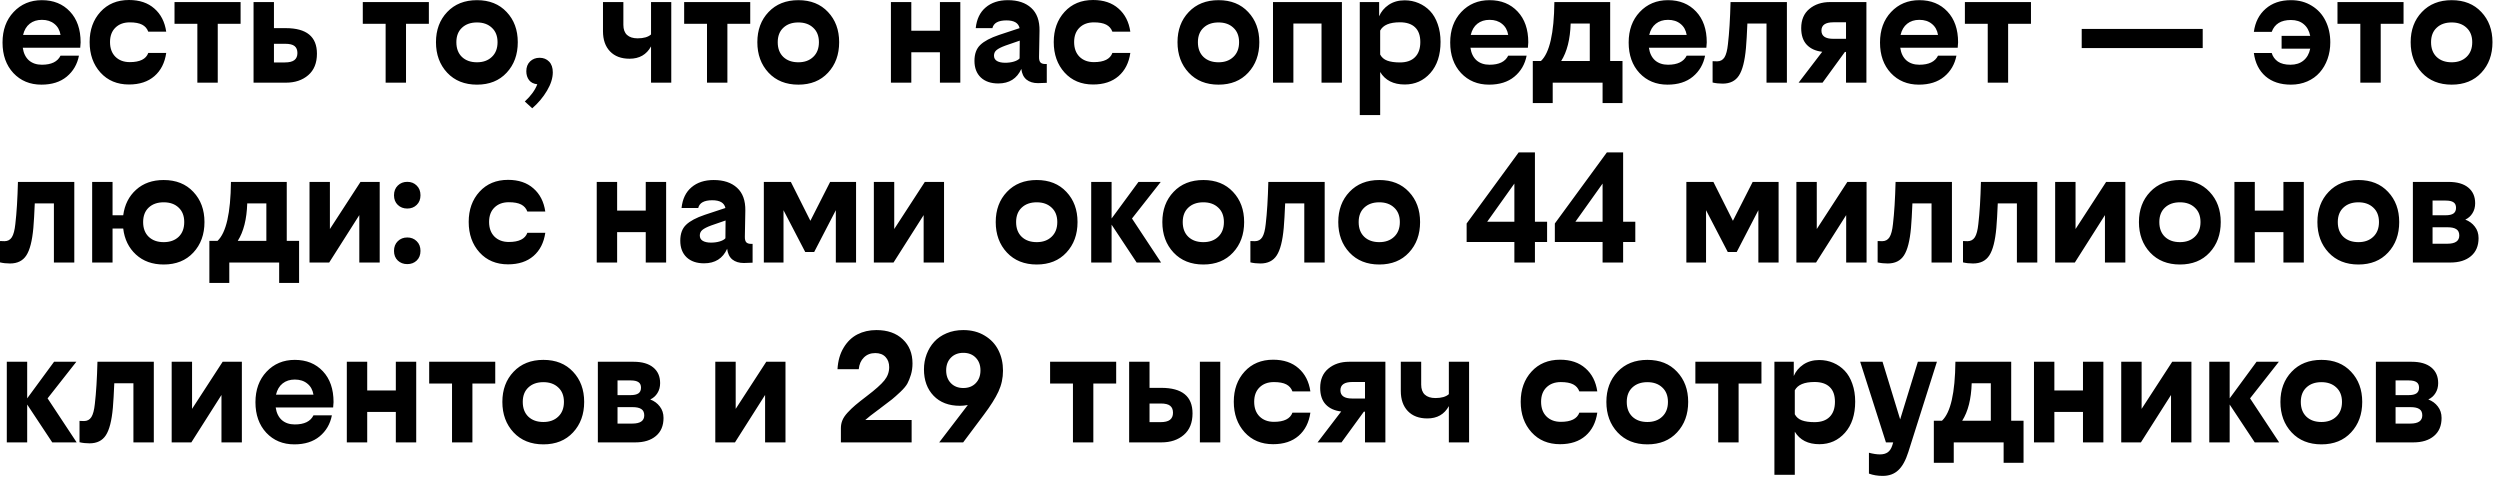 <svg width="278" height="53" viewBox="0 0 278 53" fill="none" xmlns="http://www.w3.org/2000/svg">
<path d="M8.78 6.188C8.593 7.148 8.139 7.928 7.418 8.525C6.703 9.117 5.766 9.413 4.605 9.413C3.334 9.413 2.294 8.982 1.485 8.121C0.683 7.254 0.281 6.123 0.281 4.729C0.281 3.34 0.691 2.209 1.512 1.336C2.338 0.457 3.387 0.018 4.658 0.018C5.947 0.018 6.987 0.439 7.778 1.283C8.569 2.121 8.965 3.264 8.965 4.711C8.965 4.846 8.95 5.045 8.921 5.309H2.531C2.619 5.918 2.848 6.387 3.217 6.715C3.592 7.037 4.072 7.198 4.658 7.198C5.713 7.198 6.404 6.861 6.732 6.188H8.78ZM4.658 2.206C4.119 2.206 3.668 2.35 3.305 2.637C2.941 2.924 2.695 3.34 2.566 3.885H6.732C6.645 3.357 6.416 2.947 6.047 2.654C5.684 2.355 5.221 2.206 4.658 2.206ZM14.344 0C15.51 0 16.45 0.316 17.165 0.949C17.886 1.576 18.325 2.435 18.483 3.524H16.488C16.359 3.173 16.131 2.912 15.803 2.742C15.475 2.572 15.018 2.487 14.432 2.487C13.764 2.487 13.23 2.684 12.832 3.076C12.434 3.463 12.234 3.996 12.234 4.676C12.234 5.367 12.434 5.912 12.832 6.311C13.236 6.709 13.77 6.908 14.432 6.908C15.557 6.908 16.242 6.568 16.488 5.889H18.483C18.325 6.984 17.889 7.843 17.174 8.464C16.459 9.085 15.516 9.396 14.344 9.396C13.031 9.396 11.974 8.953 11.171 8.068C10.368 7.178 9.967 6.047 9.967 4.676C9.967 3.316 10.368 2.197 11.171 1.318C11.974 0.439 13.031 0 14.344 0ZM19.406 0.229H26.754V2.646H24.214V9.193H21.946V2.646H19.406V0.229ZM30.463 0.229V3.129H31.773C34.087 3.129 35.244 4.075 35.244 5.968C35.244 7.005 34.922 7.802 34.277 8.358C33.633 8.915 32.804 9.193 31.79 9.193H28.195V0.229H30.463ZM31.702 4.869H30.463V6.943H31.667C32.153 6.943 32.508 6.858 32.73 6.688C32.959 6.513 33.073 6.249 33.073 5.897C33.073 5.552 32.968 5.294 32.757 5.124C32.552 4.954 32.2 4.869 31.702 4.869ZM40.342 0.229H47.69V2.646H45.149V9.193H42.882V2.646H40.342V0.229ZM49.728 1.336C50.56 0.457 51.665 0.018 53.042 0.018C54.419 0.018 55.518 0.457 56.338 1.336C57.164 2.209 57.577 3.328 57.577 4.693C57.577 6.07 57.164 7.201 56.338 8.086C55.518 8.971 54.419 9.413 53.042 9.413C51.665 9.413 50.56 8.971 49.728 8.086C48.897 7.195 48.48 6.064 48.48 4.693C48.48 3.328 48.897 2.209 49.728 1.336ZM53.042 2.496C52.345 2.496 51.788 2.692 51.372 3.085C50.956 3.472 50.748 4.008 50.748 4.693C50.748 5.391 50.956 5.938 51.372 6.337C51.788 6.729 52.345 6.926 53.042 6.926C53.727 6.926 54.278 6.727 54.694 6.328C55.116 5.93 55.327 5.385 55.327 4.693C55.327 4.008 55.116 3.472 54.694 3.085C54.278 2.692 53.727 2.496 53.042 2.496ZM58.359 11.285C59.039 10.658 59.502 10.02 59.748 9.369C59.344 9.328 59.039 9.176 58.834 8.912C58.629 8.643 58.526 8.312 58.526 7.919C58.526 7.462 58.667 7.099 58.948 6.829C59.23 6.56 59.581 6.425 60.003 6.425C60.431 6.425 60.782 6.565 61.058 6.847C61.333 7.128 61.471 7.526 61.471 8.042C61.471 8.681 61.257 9.36 60.829 10.081C60.401 10.808 59.853 11.461 59.185 12.041L58.359 11.285ZM72.395 9.193V5.159C71.897 6.073 71.101 6.53 70.005 6.53C69.079 6.53 68.356 6.258 67.834 5.713C67.312 5.168 67.052 4.421 67.052 3.472V0.229H69.319V2.769C69.319 3.261 69.454 3.633 69.724 3.885C69.999 4.137 70.392 4.263 70.901 4.263C71.575 4.263 72.073 4.119 72.395 3.832V0.229H74.645V9.193H72.395ZM76.078 0.229H83.426V2.646H80.886V9.193H78.618V2.646H76.078V0.229ZM85.465 1.336C86.297 0.457 87.401 0.018 88.778 0.018C90.155 0.018 91.254 0.457 92.074 1.336C92.9 2.209 93.314 3.328 93.314 4.693C93.314 6.07 92.9 7.201 92.074 8.086C91.254 8.971 90.155 9.413 88.778 9.413C87.401 9.413 86.297 8.971 85.465 8.086C84.633 7.195 84.217 6.064 84.217 4.693C84.217 3.328 84.633 2.209 85.465 1.336ZM88.778 2.496C88.081 2.496 87.524 2.692 87.108 3.085C86.692 3.472 86.484 4.008 86.484 4.693C86.484 5.391 86.692 5.938 87.108 6.337C87.524 6.729 88.081 6.926 88.778 6.926C89.464 6.926 90.015 6.727 90.431 6.328C90.853 5.93 91.064 5.385 91.064 4.693C91.064 4.008 90.853 3.472 90.431 3.085C90.015 2.692 89.464 2.496 88.778 2.496ZM104.52 9.193V5.81H101.338V9.193H99.07V0.229H101.338V3.419H104.52V0.229H106.787V9.193H104.52ZM115.427 9.246C114.899 9.246 114.472 9.114 114.144 8.851C113.821 8.581 113.631 8.186 113.572 7.664C113.086 8.742 112.23 9.281 111.006 9.281C110.186 9.281 109.538 9.059 109.063 8.613C108.595 8.162 108.36 7.547 108.36 6.768C108.36 5.994 108.577 5.402 109.011 4.992C109.444 4.576 110.139 4.207 111.094 3.885L113.379 3.129C113.256 2.555 112.77 2.268 111.92 2.268C111.012 2.268 110.49 2.555 110.355 3.129H108.501C108.606 2.127 108.976 1.359 109.608 0.826C110.241 0.287 111.064 0.018 112.078 0.018C113.18 0.018 114.044 0.305 114.671 0.879C115.304 1.453 115.611 2.3 115.594 3.419L115.541 6.328C115.535 6.615 115.588 6.82 115.699 6.943C115.811 7.061 115.992 7.119 116.244 7.119H116.402V9.211C115.992 9.234 115.667 9.246 115.427 9.246ZM110.531 6.188C110.531 6.451 110.643 6.65 110.865 6.785C111.094 6.914 111.398 6.979 111.779 6.979C112.131 6.979 112.453 6.935 112.746 6.847C113.039 6.759 113.25 6.642 113.379 6.495L113.396 4.518L111.797 5.071C111.334 5.241 111.006 5.408 110.812 5.572C110.625 5.73 110.531 5.936 110.531 6.188ZM121.553 0C122.719 0 123.659 0.316 124.374 0.949C125.095 1.576 125.534 2.435 125.692 3.524H123.697C123.568 3.173 123.34 2.912 123.012 2.742C122.684 2.572 122.227 2.487 121.641 2.487C120.973 2.487 120.439 2.684 120.041 3.076C119.643 3.463 119.443 3.996 119.443 4.676C119.443 5.367 119.643 5.912 120.041 6.311C120.445 6.709 120.979 6.908 121.641 6.908C122.766 6.908 123.451 6.568 123.697 5.889H125.692C125.534 6.984 125.098 7.843 124.383 8.464C123.668 9.085 122.725 9.396 121.553 9.396C120.24 9.396 119.183 8.953 118.38 8.068C117.577 7.178 117.176 6.047 117.176 4.676C117.176 3.316 117.577 2.197 118.38 1.318C119.183 0.439 120.24 0 121.553 0ZM132.188 1.336C133.02 0.457 134.124 0.018 135.501 0.018C136.878 0.018 137.977 0.457 138.797 1.336C139.623 2.209 140.036 3.328 140.036 4.693C140.036 6.07 139.623 7.201 138.797 8.086C137.977 8.971 136.878 9.413 135.501 9.413C134.124 9.413 133.02 8.971 132.188 8.086C131.355 7.195 130.939 6.064 130.939 4.693C130.939 3.328 131.355 2.209 132.188 1.336ZM135.501 2.496C134.804 2.496 134.247 2.692 133.831 3.085C133.415 3.472 133.207 4.008 133.207 4.693C133.207 5.391 133.415 5.938 133.831 6.337C134.247 6.729 134.804 6.926 135.501 6.926C136.187 6.926 136.737 6.727 137.153 6.328C137.575 5.93 137.786 5.385 137.786 4.693C137.786 4.008 137.575 3.472 137.153 3.085C136.737 2.692 136.187 2.496 135.501 2.496ZM146.953 9.193V2.619H143.824V9.193H141.557V0.229H149.221V9.193H146.953ZM153.36 1.811C153.577 1.295 153.932 0.87 154.424 0.536C154.922 0.202 155.511 0.035 156.19 0.035C156.747 0.035 157.266 0.138 157.746 0.343C158.232 0.548 158.657 0.841 159.021 1.222C159.384 1.603 159.668 2.089 159.873 2.681C160.084 3.272 160.189 3.932 160.189 4.658C160.189 6.111 159.812 7.266 159.056 8.121C158.3 8.971 157.351 9.396 156.208 9.396C154.948 9.396 154.037 8.933 153.475 8.007V12.797H151.207V0.229H153.36V1.811ZM155.672 6.943C156.404 6.943 156.964 6.747 157.351 6.354C157.743 5.962 157.939 5.402 157.939 4.676C157.939 3.949 157.743 3.401 157.351 3.032C156.964 2.663 156.404 2.479 155.672 2.479C154.529 2.479 153.797 2.786 153.475 3.401V6.064C153.639 6.381 153.899 6.606 154.257 6.741C154.62 6.876 155.092 6.943 155.672 6.943ZM169.761 6.188C169.573 7.148 169.119 7.928 168.398 8.525C167.684 9.117 166.746 9.413 165.586 9.413C164.314 9.413 163.274 8.982 162.466 8.121C161.663 7.254 161.262 6.123 161.262 4.729C161.262 3.34 161.672 2.209 162.492 1.336C163.318 0.457 164.367 0.018 165.639 0.018C166.928 0.018 167.968 0.439 168.759 1.283C169.55 2.121 169.945 3.264 169.945 4.711C169.945 4.846 169.931 5.045 169.901 5.309H163.512C163.6 5.918 163.828 6.387 164.197 6.715C164.572 7.037 165.053 7.198 165.639 7.198C166.693 7.198 167.385 6.861 167.713 6.188H169.761ZM165.639 2.206C165.1 2.206 164.648 2.35 164.285 2.637C163.922 2.924 163.676 3.34 163.547 3.885H167.713C167.625 3.357 167.396 2.947 167.027 2.654C166.664 2.355 166.201 2.206 165.639 2.206ZM170.446 11.461V6.785H171.352C172.312 5.883 172.811 3.697 172.846 0.229H179.051V6.785H180.422V11.461H178.207V9.193H172.661V11.461H170.446ZM174.656 2.619C174.604 4.371 174.252 5.76 173.602 6.785H176.783V2.619H174.656ZM189.606 6.188C189.419 7.148 188.965 7.928 188.244 8.525C187.529 9.117 186.592 9.413 185.432 9.413C184.16 9.413 183.12 8.982 182.312 8.121C181.509 7.254 181.107 6.123 181.107 4.729C181.107 3.34 181.518 2.209 182.338 1.336C183.164 0.457 184.213 0.018 185.484 0.018C186.773 0.018 187.813 0.439 188.604 1.283C189.396 2.121 189.791 3.264 189.791 4.711C189.791 4.846 189.776 5.045 189.747 5.309H183.357C183.445 5.918 183.674 6.387 184.043 6.715C184.418 7.037 184.898 7.198 185.484 7.198C186.539 7.198 187.23 6.861 187.559 6.188H189.606ZM185.484 2.206C184.945 2.206 184.494 2.35 184.131 2.637C183.768 2.924 183.521 3.34 183.393 3.885H187.559C187.471 3.357 187.242 2.947 186.873 2.654C186.51 2.355 186.047 2.206 185.484 2.206ZM190.441 6.803C190.488 6.803 190.57 6.806 190.688 6.812C190.805 6.817 190.89 6.82 190.942 6.82C191.3 6.82 191.572 6.674 191.76 6.381C191.947 6.082 192.076 5.593 192.146 4.913C192.293 3.665 192.39 2.104 192.437 0.229H198.703V9.193H196.436V2.619H194.309C194.262 3.756 194.209 4.664 194.15 5.344C194.021 6.785 193.761 7.805 193.368 8.402C192.981 9 192.378 9.299 191.558 9.299C191.153 9.299 190.781 9.258 190.441 9.176V6.803ZM200.004 9.193L202.632 5.757C201.905 5.675 201.334 5.417 200.918 4.983C200.502 4.544 200.294 3.926 200.294 3.129C200.294 2.209 200.596 1.497 201.199 0.993C201.809 0.483 202.579 0.229 203.511 0.229H207.545V9.193H205.277V5.774H205.154L202.667 9.193H200.004ZM203.854 4.315H205.277V2.479H203.871C202.986 2.479 202.544 2.786 202.544 3.401C202.544 4.011 202.98 4.315 203.854 4.315ZM217.556 6.188C217.368 7.148 216.914 7.928 216.193 8.525C215.479 9.117 214.541 9.413 213.381 9.413C212.109 9.413 211.069 8.982 210.261 8.121C209.458 7.254 209.057 6.123 209.057 4.729C209.057 3.34 209.467 2.209 210.287 1.336C211.113 0.457 212.162 0.018 213.434 0.018C214.723 0.018 215.763 0.439 216.554 1.283C217.345 2.121 217.74 3.264 217.74 4.711C217.74 4.846 217.726 5.045 217.696 5.309H211.307C211.395 5.918 211.623 6.387 211.992 6.715C212.367 7.037 212.848 7.198 213.434 7.198C214.488 7.198 215.18 6.861 215.508 6.188H217.556ZM213.434 2.206C212.895 2.206 212.443 2.35 212.08 2.637C211.717 2.924 211.471 3.34 211.342 3.885H215.508C215.42 3.357 215.191 2.947 214.822 2.654C214.459 2.355 213.996 2.206 213.434 2.206ZM218.496 0.229H225.844V2.646H223.304V9.193H221.036V2.646H218.496V0.229ZM244.942 5.344H231.486V3.217H244.942V5.344ZM254.751 9.413C253.585 9.413 252.642 9.103 251.921 8.481C251.206 7.854 250.775 6.993 250.629 5.897H252.615C252.732 6.29 252.961 6.606 253.301 6.847C253.646 7.081 254.112 7.198 254.698 7.198C255.29 7.198 255.773 7.043 256.148 6.732C256.529 6.422 256.778 5.982 256.896 5.414H253.714V3.99H256.896C256.784 3.428 256.544 2.994 256.175 2.689C255.812 2.379 255.337 2.224 254.751 2.224C253.649 2.224 252.938 2.663 252.615 3.542H250.629C250.775 2.464 251.212 1.608 251.938 0.976C252.665 0.337 253.603 0.018 254.751 0.018C255.63 0.018 256.403 0.226 257.071 0.642C257.745 1.052 258.255 1.611 258.601 2.32C258.952 3.023 259.128 3.82 259.128 4.711C259.128 5.373 259.025 5.991 258.82 6.565C258.615 7.14 258.325 7.638 257.95 8.06C257.581 8.481 257.121 8.812 256.57 9.053C256.02 9.293 255.413 9.413 254.751 9.413ZM259.928 0.229H267.275V2.646H264.735V9.193H262.468V2.646H259.928V0.229ZM269.314 1.336C270.146 0.457 271.251 0.018 272.628 0.018C274.005 0.018 275.104 0.457 275.924 1.336C276.75 2.209 277.163 3.328 277.163 4.693C277.163 6.07 276.75 7.201 275.924 8.086C275.104 8.971 274.005 9.413 272.628 9.413C271.251 9.413 270.146 8.971 269.314 8.086C268.482 7.195 268.066 6.064 268.066 4.693C268.066 3.328 268.482 2.209 269.314 1.336ZM272.628 2.496C271.931 2.496 271.374 2.692 270.958 3.085C270.542 3.472 270.334 4.008 270.334 4.693C270.334 5.391 270.542 5.938 270.958 6.337C271.374 6.729 271.931 6.926 272.628 6.926C273.313 6.926 273.864 6.727 274.28 6.328C274.702 5.93 274.913 5.385 274.913 4.693C274.913 4.008 274.702 3.472 274.28 3.085C273.864 2.692 273.313 2.496 272.628 2.496ZM0 26.803C0.047 26.803 0.129 26.806 0.246 26.811C0.363 26.817 0.448 26.82 0.501 26.82C0.858 26.82 1.131 26.674 1.318 26.381C1.506 26.082 1.635 25.593 1.705 24.913C1.852 23.665 1.948 22.104 1.995 20.229H8.262V29.193H5.994V22.619H3.867C3.82 23.756 3.768 24.664 3.709 25.344C3.58 26.785 3.319 27.805 2.927 28.402C2.54 29 1.937 29.299 1.116 29.299C0.712 29.299 0.34 29.258 0 29.176V26.803ZM12.516 20.229V23.938H13.702C13.86 22.76 14.338 21.814 15.135 21.099C15.932 20.378 16.954 20.018 18.202 20.018C19.579 20.018 20.678 20.457 21.498 21.336C22.324 22.209 22.737 23.328 22.737 24.693C22.737 26.07 22.324 27.201 21.498 28.086C20.678 28.971 19.579 29.413 18.202 29.413C16.948 29.413 15.92 29.044 15.117 28.306C14.315 27.567 13.843 26.604 13.702 25.414H12.516V29.193H10.248V20.229H12.516ZM19.863 23.085C19.453 22.692 18.899 22.496 18.202 22.496C17.505 22.496 16.948 22.692 16.532 23.085C16.122 23.472 15.917 24.008 15.917 24.693C15.917 25.391 16.125 25.939 16.541 26.337C16.957 26.73 17.511 26.926 18.202 26.926C18.894 26.926 19.447 26.73 19.863 26.337C20.279 25.939 20.487 25.391 20.487 24.693C20.487 24.008 20.279 23.472 19.863 23.085ZM23.282 31.461V26.785H24.188C25.148 25.883 25.646 23.697 25.682 20.229H31.887V26.785H33.258V31.461H31.043V29.193H25.497V31.461H23.282ZM27.492 22.619C27.439 24.371 27.088 25.76 26.438 26.785H29.619V22.619H27.492ZM36.685 20.229V25.467L40.087 20.229H42.223V29.193H39.955V23.92L36.606 29.193H34.418V20.229H36.685ZM46.336 22.786C46.06 23.056 45.712 23.19 45.29 23.19C44.868 23.19 44.517 23.056 44.235 22.786C43.954 22.517 43.813 22.159 43.813 21.714C43.813 21.269 43.954 20.908 44.235 20.633C44.517 20.357 44.868 20.22 45.29 20.22C45.712 20.22 46.06 20.357 46.336 20.633C46.617 20.902 46.758 21.263 46.758 21.714C46.758 22.159 46.617 22.517 46.336 22.786ZM46.336 28.974C46.06 29.237 45.712 29.369 45.29 29.369C44.868 29.369 44.517 29.237 44.235 28.974C43.954 28.704 43.813 28.347 43.813 27.901C43.813 27.456 43.954 27.096 44.235 26.82C44.517 26.545 44.868 26.407 45.29 26.407C45.712 26.407 46.06 26.545 46.336 26.82C46.617 27.09 46.758 27.45 46.758 27.901C46.758 28.347 46.617 28.704 46.336 28.974ZM56.496 20C57.662 20 58.602 20.316 59.317 20.949C60.038 21.576 60.477 22.435 60.636 23.524H58.641C58.512 23.173 58.283 22.912 57.955 22.742C57.627 22.572 57.17 22.487 56.584 22.487C55.916 22.487 55.383 22.684 54.984 23.076C54.586 23.463 54.387 23.996 54.387 24.676C54.387 25.367 54.586 25.912 54.984 26.311C55.389 26.709 55.922 26.908 56.584 26.908C57.709 26.908 58.395 26.568 58.641 25.889H60.636C60.477 26.984 60.041 27.843 59.326 28.464C58.611 29.085 57.668 29.395 56.496 29.395C55.184 29.395 54.126 28.953 53.323 28.068C52.52 27.178 52.119 26.047 52.119 24.676C52.119 23.316 52.52 22.197 53.323 21.318C54.126 20.439 55.184 20 56.496 20ZM71.807 29.193V25.81H68.625V29.193H66.357V20.229H68.625V23.419H71.807V20.229H74.074V29.193H71.807ZM82.714 29.246C82.186 29.246 81.759 29.114 81.431 28.851C81.108 28.581 80.918 28.186 80.859 27.664C80.373 28.742 79.518 29.281 78.293 29.281C77.473 29.281 76.825 29.059 76.351 28.613C75.882 28.162 75.647 27.547 75.647 26.768C75.647 25.994 75.864 25.402 76.298 24.992C76.731 24.576 77.426 24.207 78.381 23.885L80.666 23.129C80.543 22.555 80.057 22.268 79.207 22.268C78.299 22.268 77.777 22.555 77.643 23.129H75.788C75.894 22.127 76.263 21.359 76.895 20.826C77.528 20.287 78.352 20.018 79.365 20.018C80.467 20.018 81.331 20.305 81.958 20.879C82.591 21.453 82.898 22.3 82.881 23.419L82.828 26.328C82.822 26.615 82.875 26.82 82.986 26.943C83.098 27.061 83.279 27.119 83.531 27.119H83.689V29.211C83.279 29.234 82.954 29.246 82.714 29.246ZM77.818 26.188C77.818 26.451 77.93 26.65 78.152 26.785C78.381 26.914 78.686 26.979 79.066 26.979C79.418 26.979 79.74 26.935 80.033 26.847C80.326 26.759 80.537 26.642 80.666 26.495L80.684 24.518L79.084 25.071C78.621 25.241 78.293 25.408 78.1 25.572C77.912 25.73 77.818 25.936 77.818 26.188ZM87.126 29.193H84.938V20.229H87.943L90.114 24.553L92.311 20.229H95.194V29.193H92.944V23.375L90.536 28.024H89.543L87.126 23.375V29.193ZM99.439 20.229V25.467L102.841 20.229H104.977V29.193H102.709V23.92L99.36 29.193H97.172V20.229H99.439ZM111.973 21.336C112.805 20.457 113.909 20.018 115.286 20.018C116.663 20.018 117.762 20.457 118.582 21.336C119.408 22.209 119.821 23.328 119.821 24.693C119.821 26.07 119.408 27.201 118.582 28.086C117.762 28.971 116.663 29.413 115.286 29.413C113.909 29.413 112.805 28.971 111.973 28.086C111.141 27.195 110.725 26.064 110.725 24.693C110.725 23.328 111.141 22.209 111.973 21.336ZM115.286 22.496C114.589 22.496 114.032 22.692 113.616 23.085C113.2 23.472 112.992 24.008 112.992 24.693C112.992 25.391 113.2 25.939 113.616 26.337C114.032 26.73 114.589 26.926 115.286 26.926C115.972 26.926 116.522 26.727 116.938 26.328C117.36 25.93 117.571 25.385 117.571 24.693C117.571 24.008 117.36 23.472 116.938 23.085C116.522 22.692 115.972 22.496 115.286 22.496ZM126.396 29.193L123.609 24.983V29.193H121.342V20.229H123.609V24.298L126.598 20.229H129.076L125.877 24.298L129.111 29.193H126.396ZM130.5 21.336C131.332 20.457 132.437 20.018 133.813 20.018C135.19 20.018 136.289 20.457 137.109 21.336C137.936 22.209 138.349 23.328 138.349 24.693C138.349 26.07 137.936 27.201 137.109 28.086C136.289 28.971 135.19 29.413 133.813 29.413C132.437 29.413 131.332 28.971 130.5 28.086C129.668 27.195 129.252 26.064 129.252 24.693C129.252 23.328 129.668 22.209 130.5 21.336ZM133.813 22.496C133.116 22.496 132.56 22.692 132.144 23.085C131.728 23.472 131.52 24.008 131.52 24.693C131.52 25.391 131.728 25.939 132.144 26.337C132.56 26.73 133.116 26.926 133.813 26.926C134.499 26.926 135.05 26.727 135.466 26.328C135.888 25.93 136.099 25.385 136.099 24.693C136.099 24.008 135.888 23.472 135.466 23.085C135.05 22.692 134.499 22.496 133.813 22.496ZM139.043 26.803C139.09 26.803 139.172 26.806 139.289 26.811C139.406 26.817 139.491 26.82 139.544 26.82C139.901 26.82 140.174 26.674 140.361 26.381C140.549 26.082 140.678 25.593 140.748 24.913C140.895 23.665 140.991 22.104 141.038 20.229H147.305V29.193H145.037V22.619H142.91C142.863 23.756 142.811 24.664 142.752 25.344C142.623 26.785 142.362 27.805 141.97 28.402C141.583 29 140.979 29.299 140.159 29.299C139.755 29.299 139.383 29.258 139.043 29.176V26.803ZM150.064 21.336C150.896 20.457 152.001 20.018 153.378 20.018C154.755 20.018 155.854 20.457 156.674 21.336C157.5 22.209 157.913 23.328 157.913 24.693C157.913 26.07 157.5 27.201 156.674 28.086C155.854 28.971 154.755 29.413 153.378 29.413C152.001 29.413 150.896 28.971 150.064 28.086C149.232 27.195 148.816 26.064 148.816 24.693C148.816 23.328 149.232 22.209 150.064 21.336ZM153.378 22.496C152.681 22.496 152.124 22.692 151.708 23.085C151.292 23.472 151.084 24.008 151.084 24.693C151.084 25.391 151.292 25.939 151.708 26.337C152.124 26.73 152.681 26.926 153.378 26.926C154.063 26.926 154.614 26.727 155.03 26.328C155.452 25.93 155.663 25.385 155.663 24.693C155.663 24.008 155.452 23.472 155.03 23.085C154.614 22.692 154.063 22.496 153.378 22.496ZM172.037 26.908H170.684V29.193H168.398V26.908H163.09V24.852L168.873 16.95H170.684V24.658H172.037V26.908ZM165.375 24.658H168.398V20.413L165.375 24.658ZM181.846 26.908H180.492V29.193H178.207V26.908H172.898V24.852L178.682 16.95H180.492V24.658H181.846V26.908ZM175.184 24.658H178.207V20.413L175.184 24.658ZM189.712 29.193H187.523V20.229H190.529L192.7 24.553L194.897 20.229H197.78V29.193H195.53V23.375L193.122 28.024H192.129L189.712 23.375V29.193ZM202.025 20.229V25.467L205.427 20.229H207.562V29.193H205.295V23.92L201.946 29.193H199.758V20.229H202.025ZM208.793 26.803C208.84 26.803 208.922 26.806 209.039 26.811C209.156 26.817 209.241 26.82 209.294 26.82C209.651 26.82 209.924 26.674 210.111 26.381C210.299 26.082 210.428 25.593 210.498 24.913C210.645 23.665 210.741 22.104 210.788 20.229H217.055V29.193H214.787V22.619H212.66C212.613 23.756 212.561 24.664 212.502 25.344C212.373 26.785 212.112 27.805 211.72 28.402C211.333 29 210.729 29.299 209.909 29.299C209.505 29.299 209.133 29.258 208.793 29.176V26.803ZM218.285 26.803C218.332 26.803 218.414 26.806 218.531 26.811C218.648 26.817 218.733 26.82 218.786 26.82C219.144 26.82 219.416 26.674 219.604 26.381C219.791 26.082 219.92 25.593 219.99 24.913C220.137 23.665 220.233 22.104 220.28 20.229H226.547V29.193H224.279V22.619H222.152C222.105 23.756 222.053 24.664 221.994 25.344C221.865 26.785 221.604 27.805 221.212 28.402C220.825 29 220.222 29.299 219.401 29.299C218.997 29.299 218.625 29.258 218.285 29.176V26.803ZM230.801 20.229V25.467L234.202 20.229H236.338V29.193H234.07V23.92L230.722 29.193H228.533V20.229H230.801ZM239.098 21.336C239.93 20.457 241.034 20.018 242.411 20.018C243.788 20.018 244.887 20.457 245.707 21.336C246.533 22.209 246.946 23.328 246.946 24.693C246.946 26.07 246.533 27.201 245.707 28.086C244.887 28.971 243.788 29.413 242.411 29.413C241.034 29.413 239.93 28.971 239.098 28.086C238.266 27.195 237.85 26.064 237.85 24.693C237.85 23.328 238.266 22.209 239.098 21.336ZM242.411 22.496C241.714 22.496 241.157 22.692 240.741 23.085C240.325 23.472 240.117 24.008 240.117 24.693C240.117 25.391 240.325 25.939 240.741 26.337C241.157 26.73 241.714 26.926 242.411 26.926C243.097 26.926 243.647 26.727 244.063 26.328C244.485 25.93 244.696 25.385 244.696 24.693C244.696 24.008 244.485 23.472 244.063 23.085C243.647 22.692 243.097 22.496 242.411 22.496ZM253.916 29.193V25.81H250.734V29.193H248.467V20.229H250.734V23.419H253.916V20.229H256.184V29.193H253.916ZM258.943 21.336C259.775 20.457 260.88 20.018 262.257 20.018C263.634 20.018 264.732 20.457 265.553 21.336C266.379 22.209 266.792 23.328 266.792 24.693C266.792 26.07 266.379 27.201 265.553 28.086C264.732 28.971 263.634 29.413 262.257 29.413C260.88 29.413 259.775 28.971 258.943 28.086C258.111 27.195 257.695 26.064 257.695 24.693C257.695 23.328 258.111 22.209 258.943 21.336ZM262.257 22.496C261.56 22.496 261.003 22.692 260.587 23.085C260.171 23.472 259.963 24.008 259.963 24.693C259.963 25.391 260.171 25.939 260.587 26.337C261.003 26.73 261.56 26.926 262.257 26.926C262.942 26.926 263.493 26.727 263.909 26.328C264.331 25.93 264.542 25.385 264.542 24.693C264.542 24.008 264.331 23.472 263.909 23.085C263.493 22.692 262.942 22.496 262.257 22.496ZM272.487 29.193H268.312V20.229H272.285C273.234 20.229 273.964 20.439 274.474 20.861C274.983 21.277 275.238 21.857 275.238 22.602C275.238 23.023 275.139 23.393 274.939 23.709C274.746 24.025 274.479 24.263 274.14 24.421C274.579 24.585 274.934 24.846 275.203 25.203C275.479 25.555 275.616 25.98 275.616 26.477C275.616 27.339 275.335 28.007 274.772 28.481C274.21 28.956 273.448 29.193 272.487 29.193ZM270.501 22.303V23.938H271.942C272.341 23.938 272.634 23.873 272.821 23.744C273.015 23.609 273.111 23.398 273.111 23.111C273.111 22.824 273.018 22.619 272.83 22.496C272.648 22.367 272.358 22.303 271.96 22.303H270.501ZM270.501 25.273V27.102H272.145C273.029 27.102 273.472 26.797 273.472 26.188C273.472 25.865 273.366 25.634 273.155 25.493C272.944 25.347 272.619 25.273 272.18 25.273H270.501ZM5.81 49.193L3.023 44.983V49.193H0.756V40.228H3.023V44.298L6.012 40.228H8.49L5.291 44.298L8.525 49.193H5.81ZM8.842 46.803C8.889 46.803 8.971 46.806 9.088 46.812C9.205 46.817 9.29 46.82 9.343 46.82C9.7 46.82 9.973 46.674 10.16 46.381C10.348 46.082 10.477 45.593 10.547 44.913C10.693 43.665 10.79 42.103 10.837 40.228H17.104V49.193H14.836V42.619H12.709C12.662 43.756 12.609 44.664 12.551 45.344C12.422 46.785 12.161 47.805 11.769 48.402C11.382 49 10.778 49.299 9.958 49.299C9.554 49.299 9.182 49.258 8.842 49.176V46.803ZM21.357 40.228V45.467L24.759 40.228H26.895V49.193H24.627V43.92L21.278 49.193H19.09V40.228H21.357ZM36.905 46.188C36.718 47.148 36.264 47.928 35.543 48.525C34.828 49.117 33.891 49.413 32.73 49.413C31.459 49.413 30.419 48.982 29.61 48.121C28.808 47.254 28.406 46.123 28.406 44.728C28.406 43.34 28.816 42.209 29.637 41.336C30.463 40.457 31.512 40.018 32.783 40.018C34.072 40.018 35.112 40.44 35.903 41.283C36.694 42.121 37.09 43.264 37.09 44.711C37.09 44.846 37.075 45.045 37.046 45.309H30.656C30.744 45.918 30.973 46.387 31.342 46.715C31.717 47.037 32.197 47.198 32.783 47.198C33.838 47.198 34.529 46.861 34.857 46.188H36.905ZM32.783 42.206C32.244 42.206 31.793 42.35 31.43 42.637C31.066 42.924 30.82 43.34 30.691 43.885H34.857C34.77 43.357 34.541 42.947 34.172 42.654C33.809 42.355 33.346 42.206 32.783 42.206ZM44.016 49.193V45.81H40.834V49.193H38.566V40.228H40.834V43.419H44.016V40.228H46.283V49.193H44.016ZM47.725 40.228H55.072V42.645H52.532V49.193H50.265V42.645H47.725V40.228ZM57.111 41.336C57.943 40.457 59.048 40.018 60.425 40.018C61.802 40.018 62.9 40.457 63.721 41.336C64.547 42.209 64.96 43.328 64.96 44.693C64.96 46.07 64.547 47.201 63.721 48.086C62.9 48.971 61.802 49.413 60.425 49.413C59.048 49.413 57.943 48.971 57.111 48.086C56.279 47.195 55.863 46.065 55.863 44.693C55.863 43.328 56.279 42.209 57.111 41.336ZM60.425 42.496C59.727 42.496 59.171 42.692 58.755 43.085C58.339 43.472 58.131 44.008 58.131 44.693C58.131 45.391 58.339 45.938 58.755 46.337C59.171 46.73 59.727 46.926 60.425 46.926C61.11 46.926 61.661 46.727 62.077 46.328C62.499 45.93 62.71 45.385 62.71 44.693C62.71 44.008 62.499 43.472 62.077 43.085C61.661 42.692 61.11 42.496 60.425 42.496ZM70.655 49.193H66.481V40.228H70.453C71.402 40.228 72.132 40.44 72.642 40.861C73.151 41.277 73.406 41.857 73.406 42.602C73.406 43.023 73.307 43.393 73.107 43.709C72.914 44.025 72.647 44.263 72.308 44.421C72.747 44.585 73.102 44.846 73.371 45.203C73.647 45.555 73.784 45.98 73.784 46.477C73.784 47.339 73.503 48.007 72.94 48.481C72.378 48.956 71.616 49.193 70.655 49.193ZM68.669 42.303V43.938H70.11C70.509 43.938 70.802 43.873 70.989 43.744C71.183 43.609 71.279 43.398 71.279 43.111C71.279 42.824 71.186 42.619 70.998 42.496C70.816 42.367 70.526 42.303 70.128 42.303H68.669ZM68.669 45.273V47.102H70.312C71.197 47.102 71.64 46.797 71.64 46.188C71.64 45.865 71.534 45.634 71.323 45.493C71.112 45.347 70.787 45.273 70.348 45.273H68.669ZM81.809 40.228V45.467L85.21 40.228H87.346V49.193H85.078V43.92L81.73 49.193H79.541V40.228H81.809ZM98.877 40.826C98.877 40.363 98.742 39.988 98.473 39.701C98.203 39.408 97.822 39.262 97.33 39.262C96.814 39.262 96.393 39.426 96.064 39.754C95.736 40.076 95.546 40.51 95.493 41.055H93.129C93.182 40.129 93.407 39.335 93.806 38.673C94.204 38.005 94.714 37.51 95.335 37.188C95.962 36.865 96.668 36.704 97.453 36.704C98.684 36.704 99.659 37.044 100.38 37.724C101.106 38.398 101.47 39.294 101.47 40.413C101.47 40.864 101.411 41.283 101.294 41.67C101.177 42.051 101.048 42.373 100.907 42.637C100.767 42.9 100.506 43.214 100.125 43.577C99.744 43.935 99.431 44.213 99.185 44.412C98.939 44.605 98.511 44.931 97.901 45.388C97.86 45.423 97.828 45.449 97.805 45.467C97.781 45.484 97.749 45.508 97.708 45.537C97.673 45.56 97.641 45.584 97.611 45.607C96.978 46.07 96.513 46.437 96.214 46.706H101.373V49.193H93.507V47.611C93.507 47.301 93.562 47.011 93.674 46.741C93.785 46.466 93.978 46.179 94.254 45.88C94.535 45.575 94.825 45.297 95.124 45.045C95.423 44.793 95.845 44.459 96.39 44.043C97.339 43.322 97.989 42.742 98.341 42.303C98.698 41.863 98.877 41.371 98.877 40.826ZM102.744 41.072C102.744 40.48 102.844 39.921 103.043 39.394C103.242 38.866 103.523 38.403 103.887 38.005C104.25 37.606 104.71 37.29 105.267 37.056C105.823 36.821 106.441 36.704 107.121 36.704C108.029 36.704 108.82 36.909 109.494 37.319C110.174 37.724 110.684 38.266 111.023 38.945C111.363 39.619 111.533 40.378 111.533 41.222C111.533 42.048 111.363 42.824 111.023 43.551C110.689 44.272 110.15 45.127 109.406 46.117L107.104 49.193H104.44L107.622 45.036C107.317 45.095 107.024 45.124 106.743 45.124C105.507 45.124 104.531 44.752 103.816 44.008C103.102 43.264 102.744 42.285 102.744 41.072ZM107.121 43.147C107.695 43.147 108.155 42.968 108.501 42.61C108.853 42.247 109.028 41.773 109.028 41.187C109.028 40.601 108.853 40.129 108.501 39.772C108.155 39.414 107.695 39.235 107.121 39.235C106.553 39.235 106.093 39.414 105.741 39.772C105.39 40.129 105.214 40.601 105.214 41.187C105.214 41.773 105.39 42.247 105.741 42.61C106.093 42.968 106.553 43.147 107.121 43.147ZM116.771 40.228H124.119V42.645H121.579V49.193H119.312V42.645H116.771V40.228ZM135.694 40.228V49.193H133.427V40.228H135.694ZM127.828 40.228V43.129H129.138C131.452 43.129 132.609 44.075 132.609 45.968C132.609 47.005 132.287 47.802 131.643 48.358C130.998 48.915 130.169 49.193 129.155 49.193H125.561V40.228H127.828ZM129.067 44.869H127.828V46.943H129.032C129.519 46.943 129.873 46.858 130.096 46.688C130.324 46.513 130.438 46.249 130.438 45.898C130.438 45.552 130.333 45.294 130.122 45.124C129.917 44.954 129.565 44.869 129.067 44.869ZM141.574 40C142.74 40 143.681 40.316 144.396 40.949C145.116 41.576 145.556 42.435 145.714 43.524H143.719C143.59 43.173 143.361 42.912 143.033 42.742C142.705 42.572 142.248 42.487 141.662 42.487C140.994 42.487 140.461 42.684 140.062 43.076C139.664 43.463 139.465 43.996 139.465 44.676C139.465 45.367 139.664 45.912 140.062 46.31C140.467 46.709 141 46.908 141.662 46.908C142.787 46.908 143.473 46.568 143.719 45.889H145.714C145.556 46.984 145.119 47.843 144.404 48.464C143.689 49.085 142.746 49.395 141.574 49.395C140.262 49.395 139.204 48.953 138.401 48.068C137.599 47.178 137.197 46.047 137.197 44.676C137.197 43.316 137.599 42.197 138.401 41.318C139.204 40.44 140.262 40 141.574 40ZM146.514 49.193L149.142 45.757C148.415 45.675 147.844 45.417 147.428 44.983C147.012 44.544 146.804 43.926 146.804 43.129C146.804 42.209 147.105 41.497 147.709 40.993C148.318 40.483 149.089 40.228 150.021 40.228H154.055V49.193H151.787V45.774H151.664L149.177 49.193H146.514ZM150.363 44.315H151.787V42.478H150.381C149.496 42.478 149.054 42.786 149.054 43.401C149.054 44.011 149.49 44.315 150.363 44.315ZM161.112 49.193V45.159C160.614 46.073 159.817 46.53 158.722 46.53C157.796 46.53 157.072 46.258 156.551 45.713C156.029 45.168 155.769 44.421 155.769 43.472V40.228H158.036V42.769C158.036 43.261 158.171 43.633 158.44 43.885C158.716 44.137 159.108 44.263 159.618 44.263C160.292 44.263 160.79 44.119 161.112 43.832V40.228H163.362V49.193H161.112ZM173.479 40C174.645 40 175.585 40.316 176.3 40.949C177.021 41.576 177.46 42.435 177.618 43.524H175.623C175.494 43.173 175.266 42.912 174.938 42.742C174.609 42.572 174.152 42.487 173.566 42.487C172.898 42.487 172.365 42.684 171.967 43.076C171.568 43.463 171.369 43.996 171.369 44.676C171.369 45.367 171.568 45.912 171.967 46.31C172.371 46.709 172.904 46.908 173.566 46.908C174.691 46.908 175.377 46.568 175.623 45.889H177.618C177.46 46.984 177.023 47.843 176.309 48.464C175.594 49.085 174.65 49.395 173.479 49.395C172.166 49.395 171.108 48.953 170.306 48.068C169.503 47.178 169.102 46.047 169.102 44.676C169.102 43.316 169.503 42.197 170.306 41.318C171.108 40.44 172.166 40 173.479 40ZM179.877 41.336C180.709 40.457 181.813 40.018 183.19 40.018C184.567 40.018 185.666 40.457 186.486 41.336C187.312 42.209 187.726 43.328 187.726 44.693C187.726 46.07 187.312 47.201 186.486 48.086C185.666 48.971 184.567 49.413 183.19 49.413C181.813 49.413 180.709 48.971 179.877 48.086C179.045 47.195 178.629 46.065 178.629 44.693C178.629 43.328 179.045 42.209 179.877 41.336ZM183.19 42.496C182.493 42.496 181.937 42.692 181.521 43.085C181.104 43.472 180.896 44.008 180.896 44.693C180.896 45.391 181.104 45.938 181.521 46.337C181.937 46.73 182.493 46.926 183.19 46.926C183.876 46.926 184.427 46.727 184.843 46.328C185.265 45.93 185.476 45.385 185.476 44.693C185.476 44.008 185.265 43.472 184.843 43.085C184.427 42.692 183.876 42.496 183.19 42.496ZM188.525 40.228H195.873V42.645H193.333V49.193H191.065V42.645H188.525V40.228ZM199.468 41.81C199.685 41.295 200.039 40.87 200.531 40.536C201.029 40.202 201.618 40.035 202.298 40.035C202.854 40.035 203.373 40.138 203.854 40.343C204.34 40.548 204.765 40.841 205.128 41.222C205.491 41.602 205.775 42.089 205.98 42.681C206.191 43.273 206.297 43.932 206.297 44.658C206.297 46.111 205.919 47.266 205.163 48.121C204.407 48.971 203.458 49.395 202.315 49.395C201.056 49.395 200.145 48.933 199.582 48.007V52.797H197.314V40.228H199.468V41.81ZM201.779 46.943C202.512 46.943 203.071 46.747 203.458 46.355C203.851 45.962 204.047 45.402 204.047 44.676C204.047 43.949 203.851 43.401 203.458 43.032C203.071 42.663 202.512 42.478 201.779 42.478C200.637 42.478 199.904 42.786 199.582 43.401V46.065C199.746 46.381 200.007 46.606 200.364 46.741C200.728 46.876 201.199 46.943 201.779 46.943ZM210.419 49.536L210.524 49.193H209.716L206.851 40.228H209.338L211.298 46.636L213.267 40.228H215.385L212.203 50.274C211.91 51.2 211.538 51.871 211.087 52.287C210.642 52.709 210.064 52.92 209.355 52.92C208.799 52.92 208.289 52.835 207.826 52.665V50.345C208.289 50.468 208.696 50.529 209.048 50.529C209.405 50.529 209.692 50.453 209.909 50.301C210.132 50.148 210.302 49.894 210.419 49.536ZM215.042 51.461V46.785H215.947C216.908 45.883 217.406 43.697 217.441 40.228H223.646V46.785H225.018V51.461H222.803V49.193H217.257V51.461H215.042ZM219.252 42.619C219.199 44.371 218.848 45.76 218.197 46.785H221.379V42.619H219.252ZM231.627 49.193V45.81H228.445V49.193H226.178V40.228H228.445V43.419H231.627V40.228H233.895V49.193H231.627ZM238.148 40.228V45.467L241.55 40.228H243.686V49.193H241.418V43.92L238.069 49.193H235.881V40.228H238.148ZM250.726 49.193L247.939 44.983V49.193H245.672V40.228H247.939V44.298L250.928 40.228H253.406L250.207 44.298L253.441 49.193H250.726ZM254.83 41.336C255.662 40.457 256.767 40.018 258.144 40.018C259.521 40.018 260.619 40.457 261.439 41.336C262.266 42.209 262.679 43.328 262.679 44.693C262.679 46.07 262.266 47.201 261.439 48.086C260.619 48.971 259.521 49.413 258.144 49.413C256.767 49.413 255.662 48.971 254.83 48.086C253.998 47.195 253.582 46.065 253.582 44.693C253.582 43.328 253.998 42.209 254.83 41.336ZM258.144 42.496C257.446 42.496 256.89 42.692 256.474 43.085C256.058 43.472 255.85 44.008 255.85 44.693C255.85 45.391 256.058 45.938 256.474 46.337C256.89 46.73 257.446 46.926 258.144 46.926C258.829 46.926 259.38 46.727 259.796 46.328C260.218 45.93 260.429 45.385 260.429 44.693C260.429 44.008 260.218 43.472 259.796 43.085C259.38 42.692 258.829 42.496 258.144 42.496ZM268.374 49.193H264.199V40.228H268.172C269.121 40.228 269.851 40.44 270.36 40.861C270.87 41.277 271.125 41.857 271.125 42.602C271.125 43.023 271.025 43.393 270.826 43.709C270.633 44.025 270.366 44.263 270.026 44.421C270.466 44.585 270.82 44.846 271.09 45.203C271.365 45.555 271.503 45.98 271.503 46.477C271.503 47.339 271.222 48.007 270.659 48.481C270.097 48.956 269.335 49.193 268.374 49.193ZM266.388 42.303V43.938H267.829C268.228 43.938 268.521 43.873 268.708 43.744C268.901 43.609 268.998 43.398 268.998 43.111C268.998 42.824 268.904 42.619 268.717 42.496C268.535 42.367 268.245 42.303 267.847 42.303H266.388ZM266.388 45.273V47.102H268.031C268.916 47.102 269.358 46.797 269.358 46.188C269.358 45.865 269.253 45.634 269.042 45.493C268.831 45.347 268.506 45.273 268.066 45.273H266.388Z" fill="black"/>
</svg>
